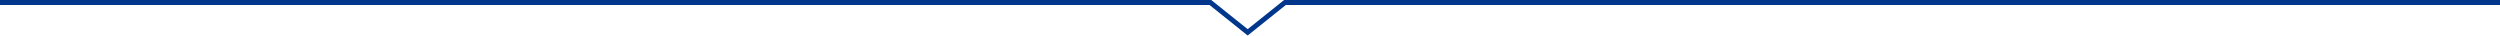 <?xml version="1.0" encoding="UTF-8"?>
<svg id="_レイヤー_2" data-name="レイヤー 2" xmlns="http://www.w3.org/2000/svg" viewBox="0 0 1005.15 14.28">
  <defs>
    <style>
      .cls-1 {
        fill: none;
        stroke: #00378c;
        stroke-miterlimit: 10;
        stroke-width: 2px;
      }
    </style>
  </defs>
  <g id="_レイヤー_1-2" data-name="レイヤー 1">
    <polyline class="cls-1" points="1005.15 1 516.64 1 501.64 13 486.64 1 0 1"/>
  </g>
</svg>